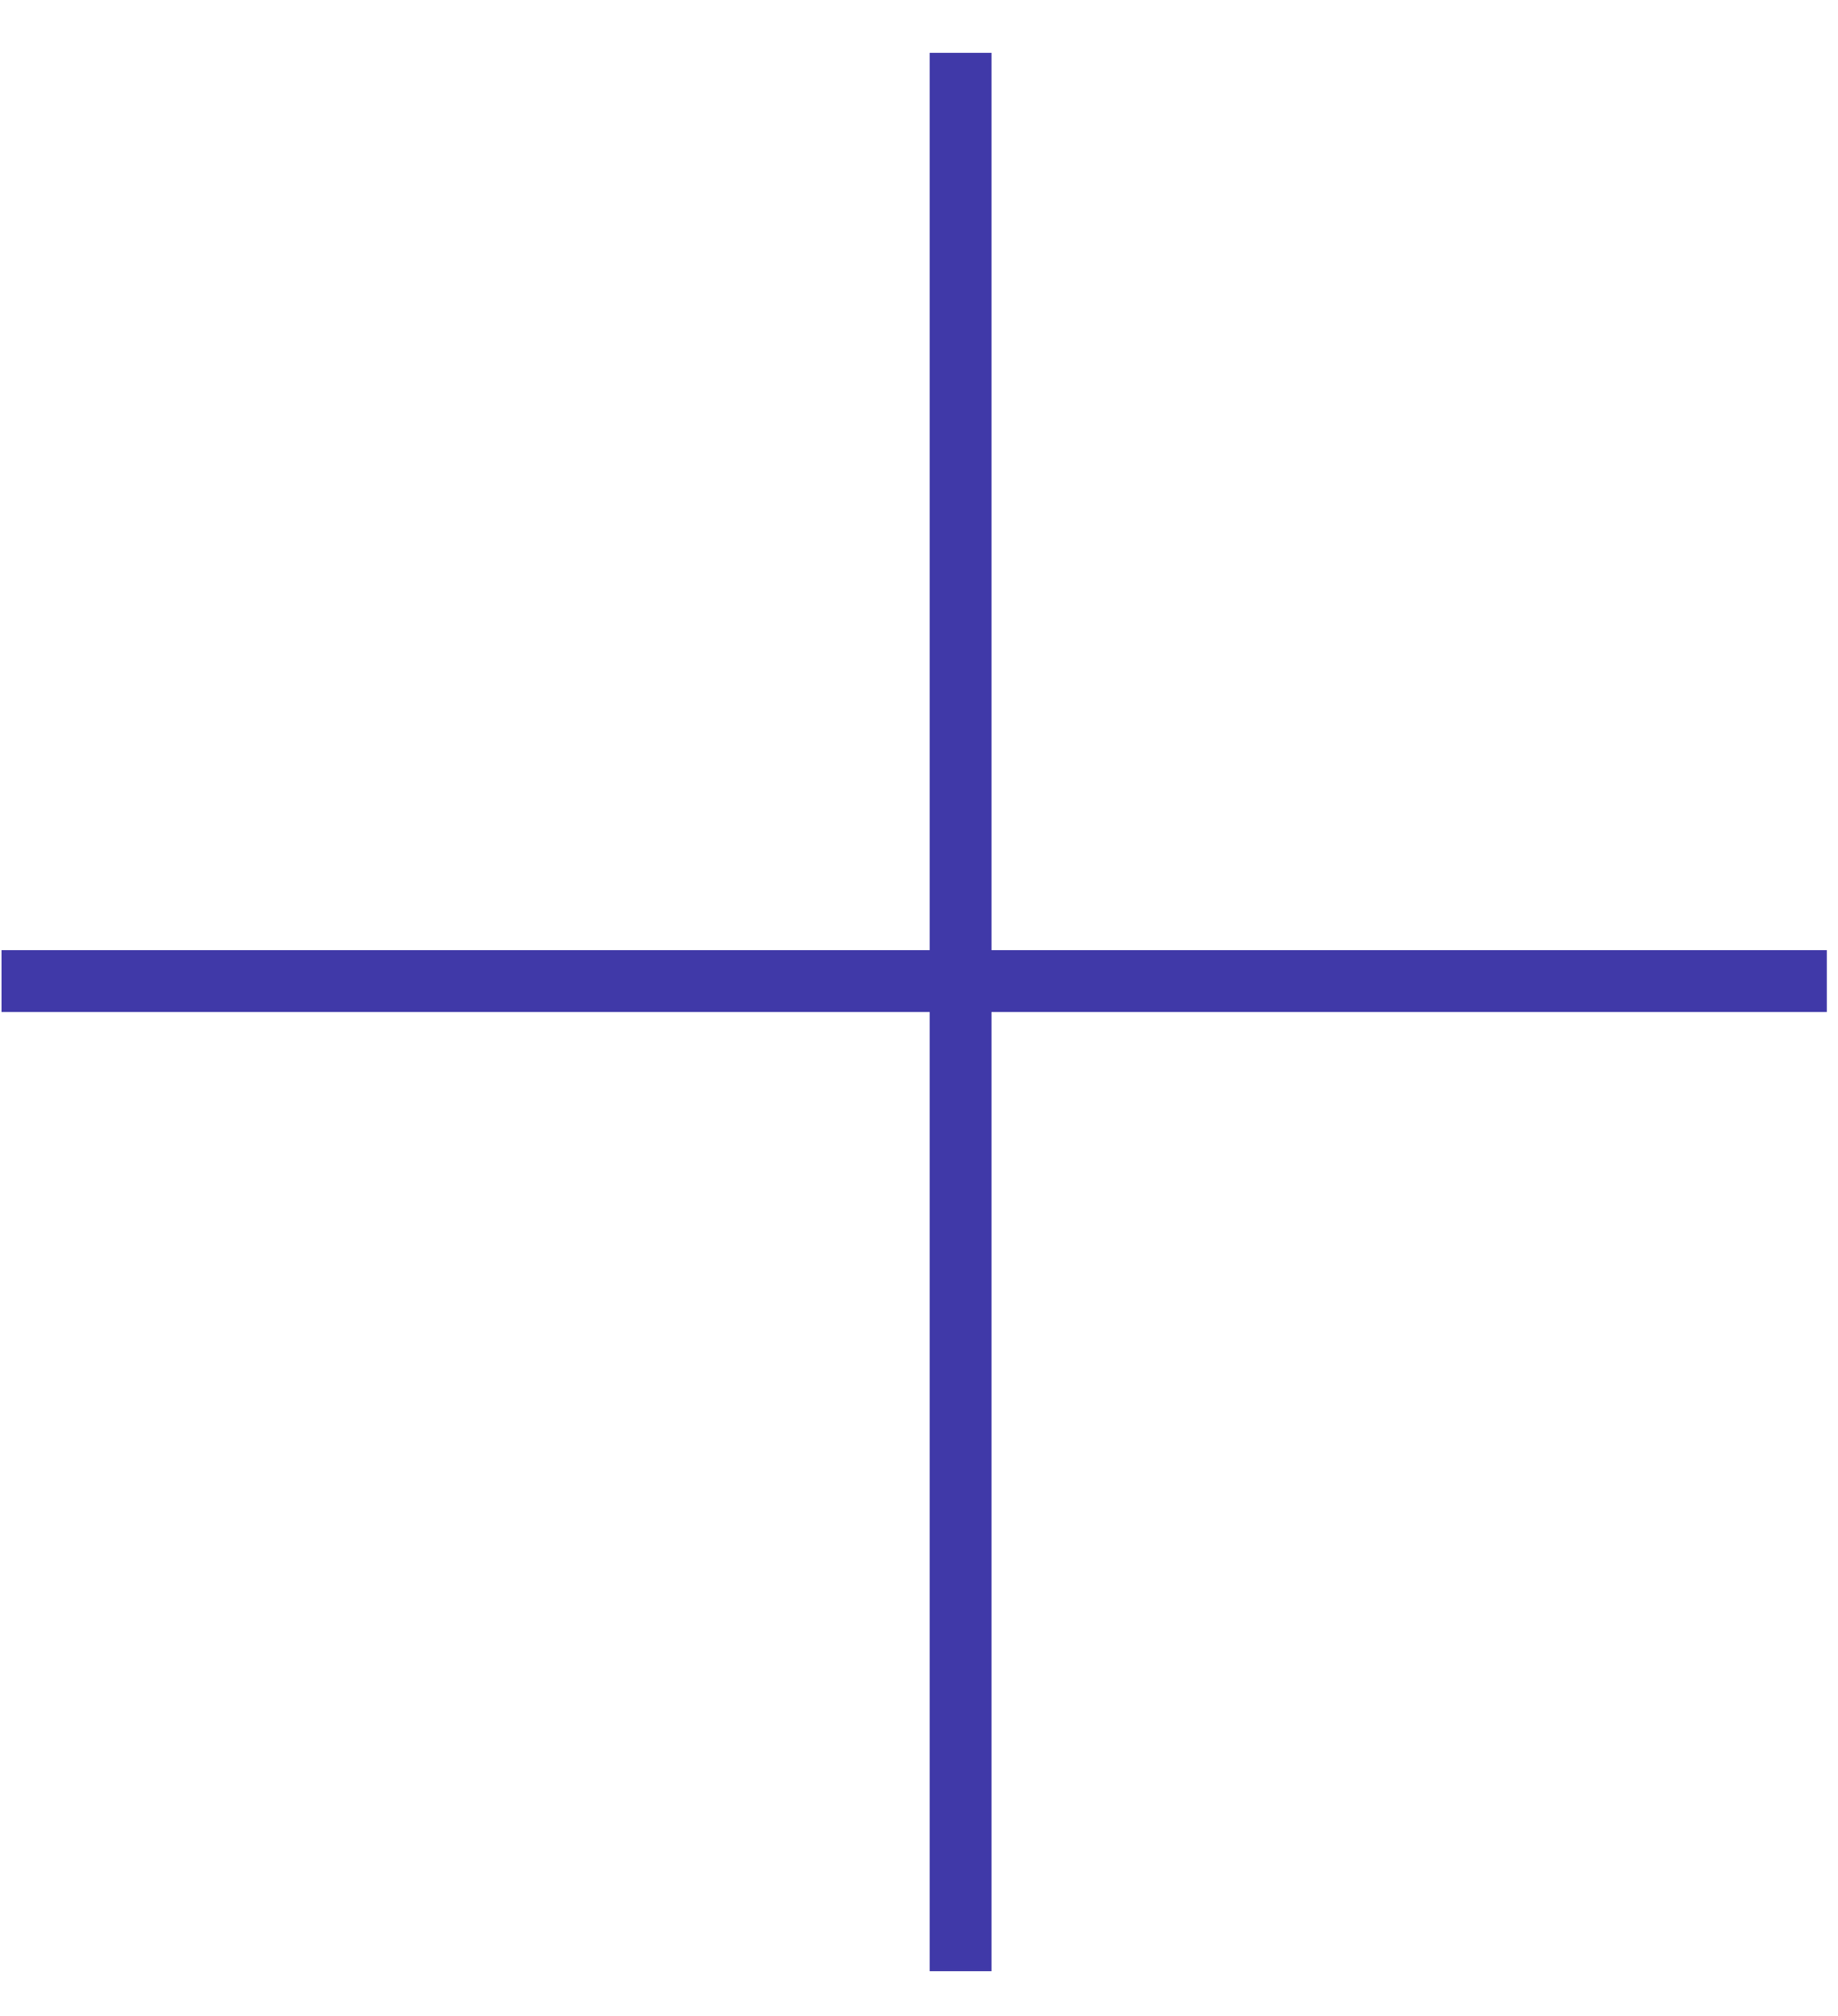 <?xml version="1.0" encoding="UTF-8"?> <svg xmlns="http://www.w3.org/2000/svg" width="31" height="34" viewBox="0 0 31 34" fill="none"><path d="M0.025 17.068H30.811V16.024H0.025V17.068Z" fill="#4039A8"></path><path d="M15.68 0.892V33.244H16.723V0.892H15.68Z" fill="#4039A8"></path></svg> 